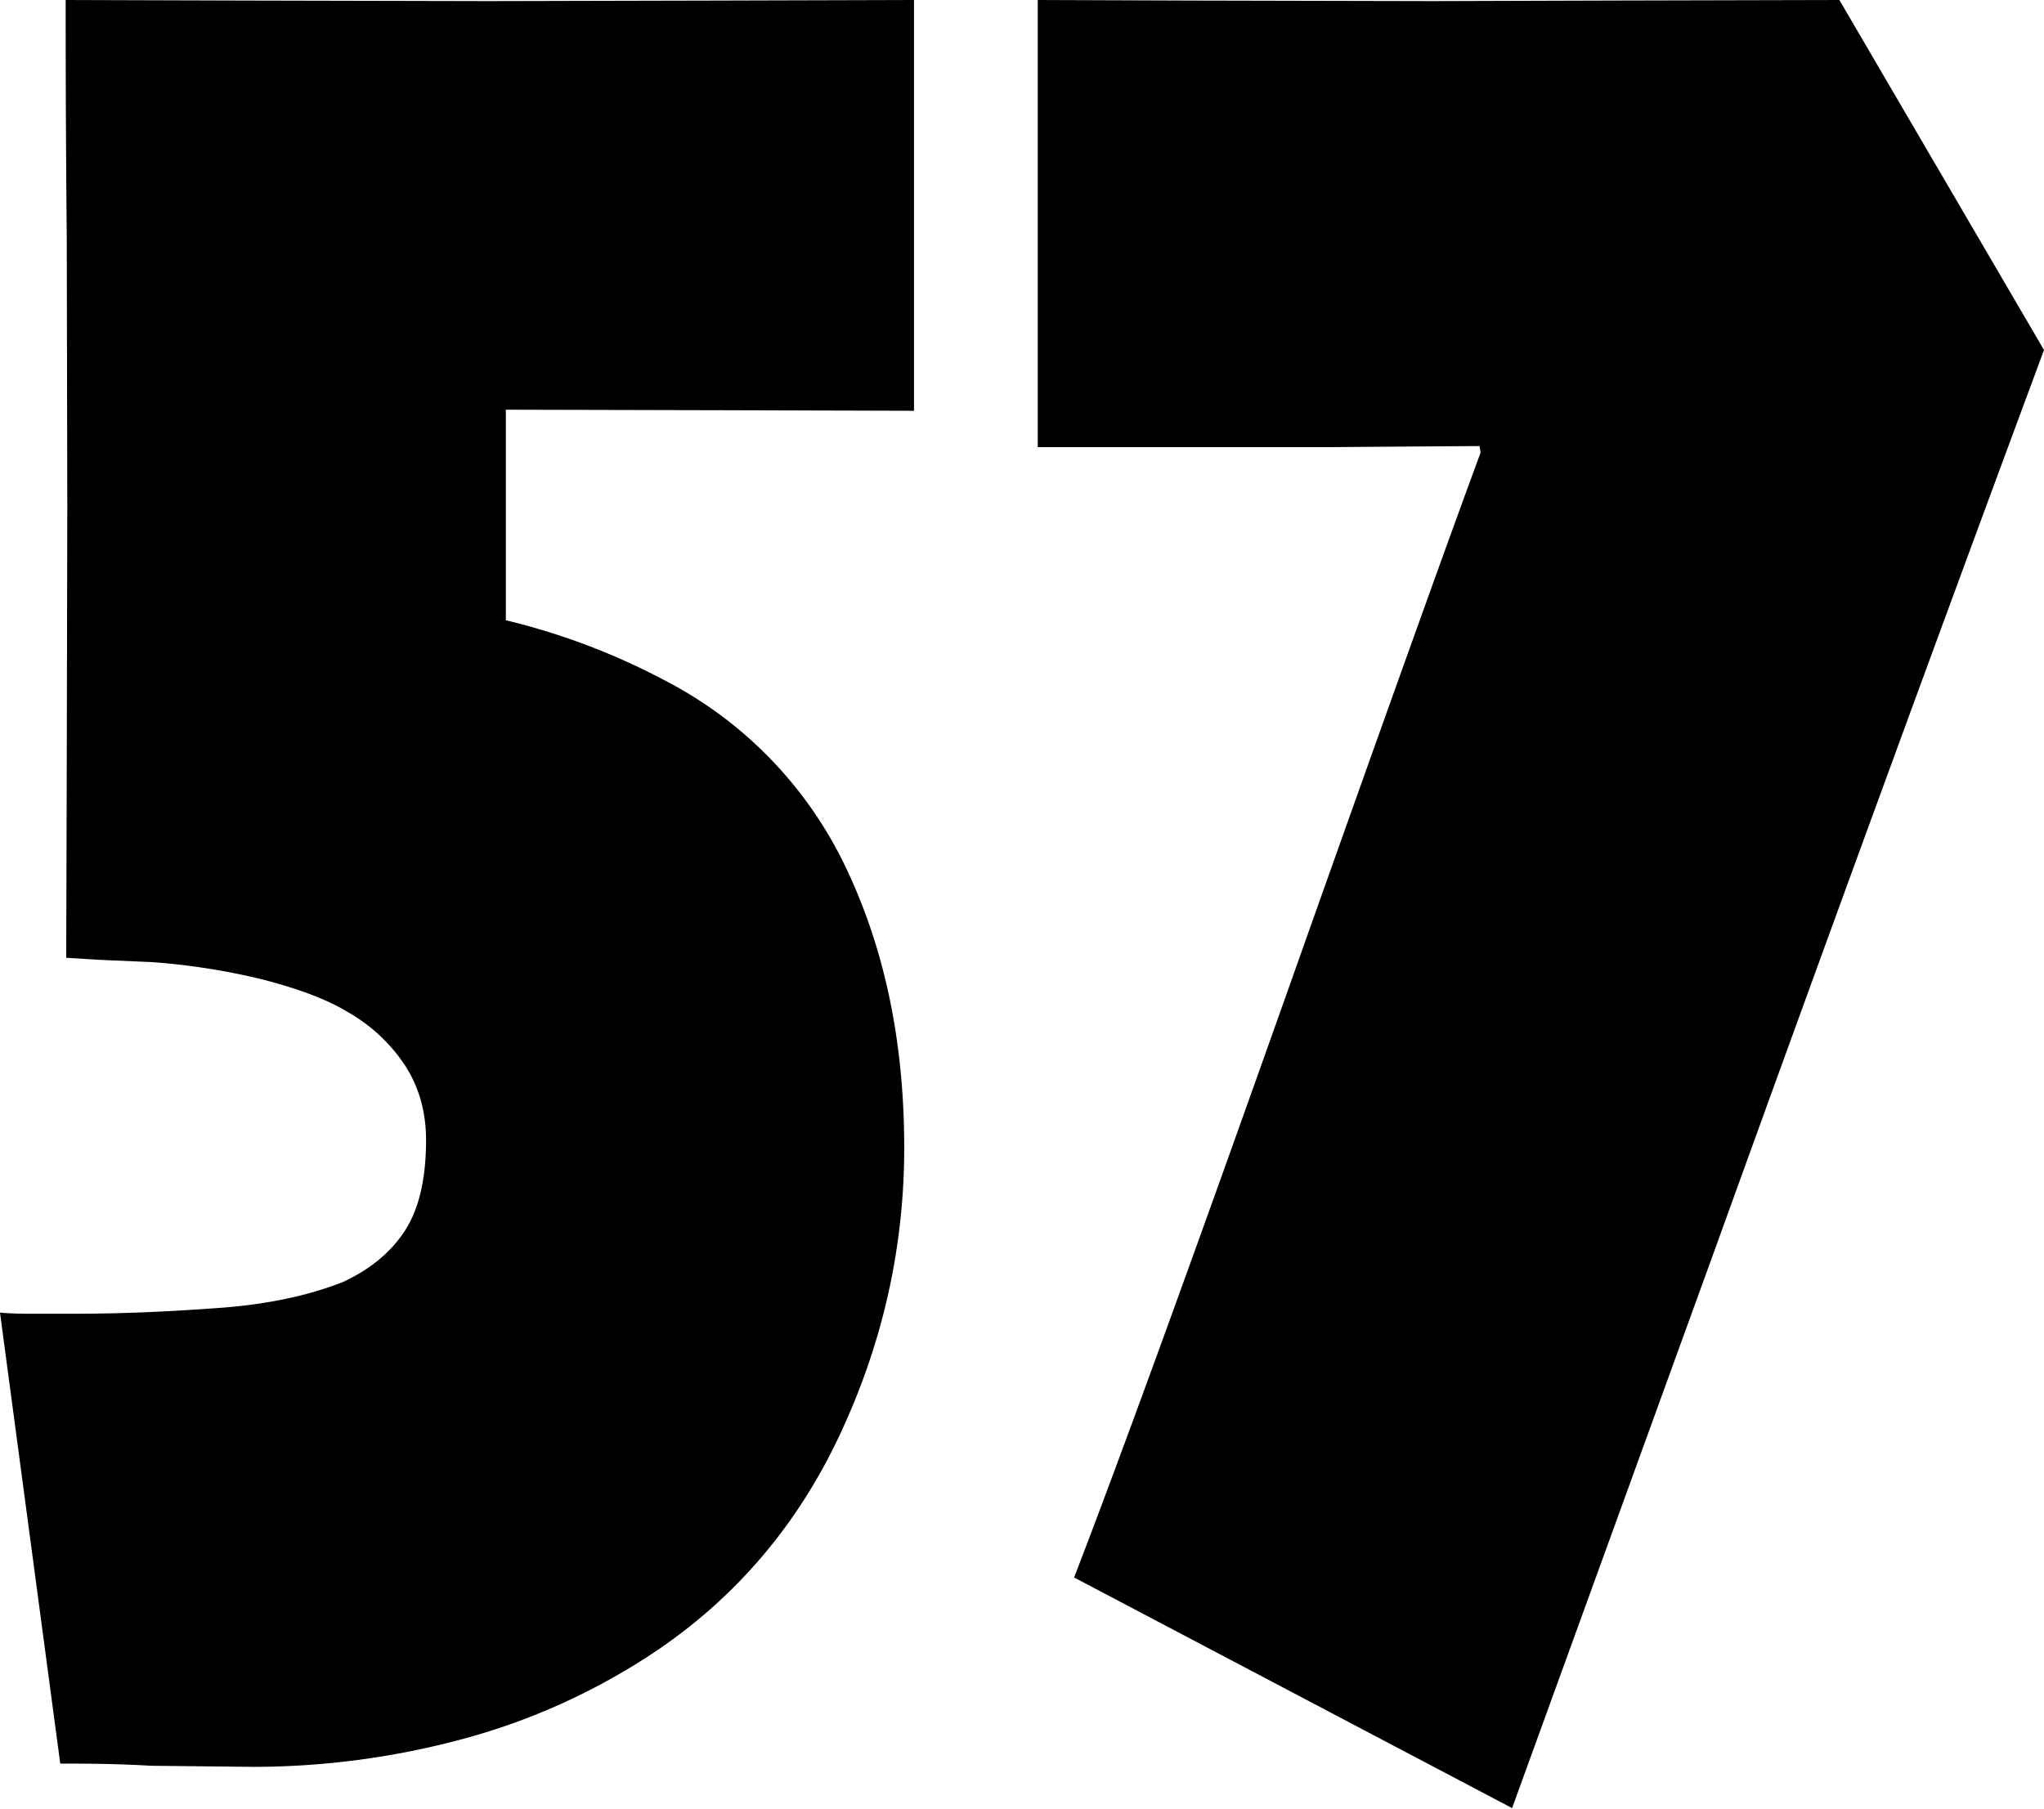 <svg xmlns="http://www.w3.org/2000/svg" viewBox="0 0 376.6 333.3"><path d="M168.4 75.7l-33.6-.1-41.6-.1v38.8a124.7 124.7 0 0 1 29.5 11.2 75 75 0 0 1 33.3 34.7c7.1 15 10.6 32.1 10.6 51.3 0 18.7-4.1 36.6-12.2 53.6s-20 30.5-35.4 40.4c-10.9 7-22.6 12.1-35 15.3a148.5 148.5 0 0 1-37.3 4.8l-18.8-.2c-6.9-.4-12.5-.4-16.8-.4L0 241.9c2.6.2 4.6.2 6 .2h7.5c7.7 0 16.3-.3 25.8-1 9.5-.6 17.5-2.3 24-4.9 4.9-2.3 8.7-5.4 11.3-9.4 2.6-4 3.9-9.6 3.9-16.7 0-5.2-1.3-9.8-3.9-13.8a31 31 0 0 0-10.7-9.9c-3.8-2.3-9-4.2-15.5-5.9a124 124 0 0 0-20.4-3.2l-9.3-.4-6.5-.4.1-35.8.1-47.3-.1-49.4c-.2-21.4-.2-36.2-.2-44l32.6.1L90 .2l43-.1 35.4-.1v75.7zM376.6 64.5c-19.3 52-39.6 107.5-60.8 166.2l-37.2 102.5-80.7-42.5c8.3-21.5 21.7-58.3 40.2-110.5 18.5-52.2 30.1-84.4 34.7-96.8l-.2-1.2-14.8.1-12.9.1h-53.7V0l27.9.1 44.9.1 32.7-.1 42.2-.1 37.7 64.5z"/></svg>